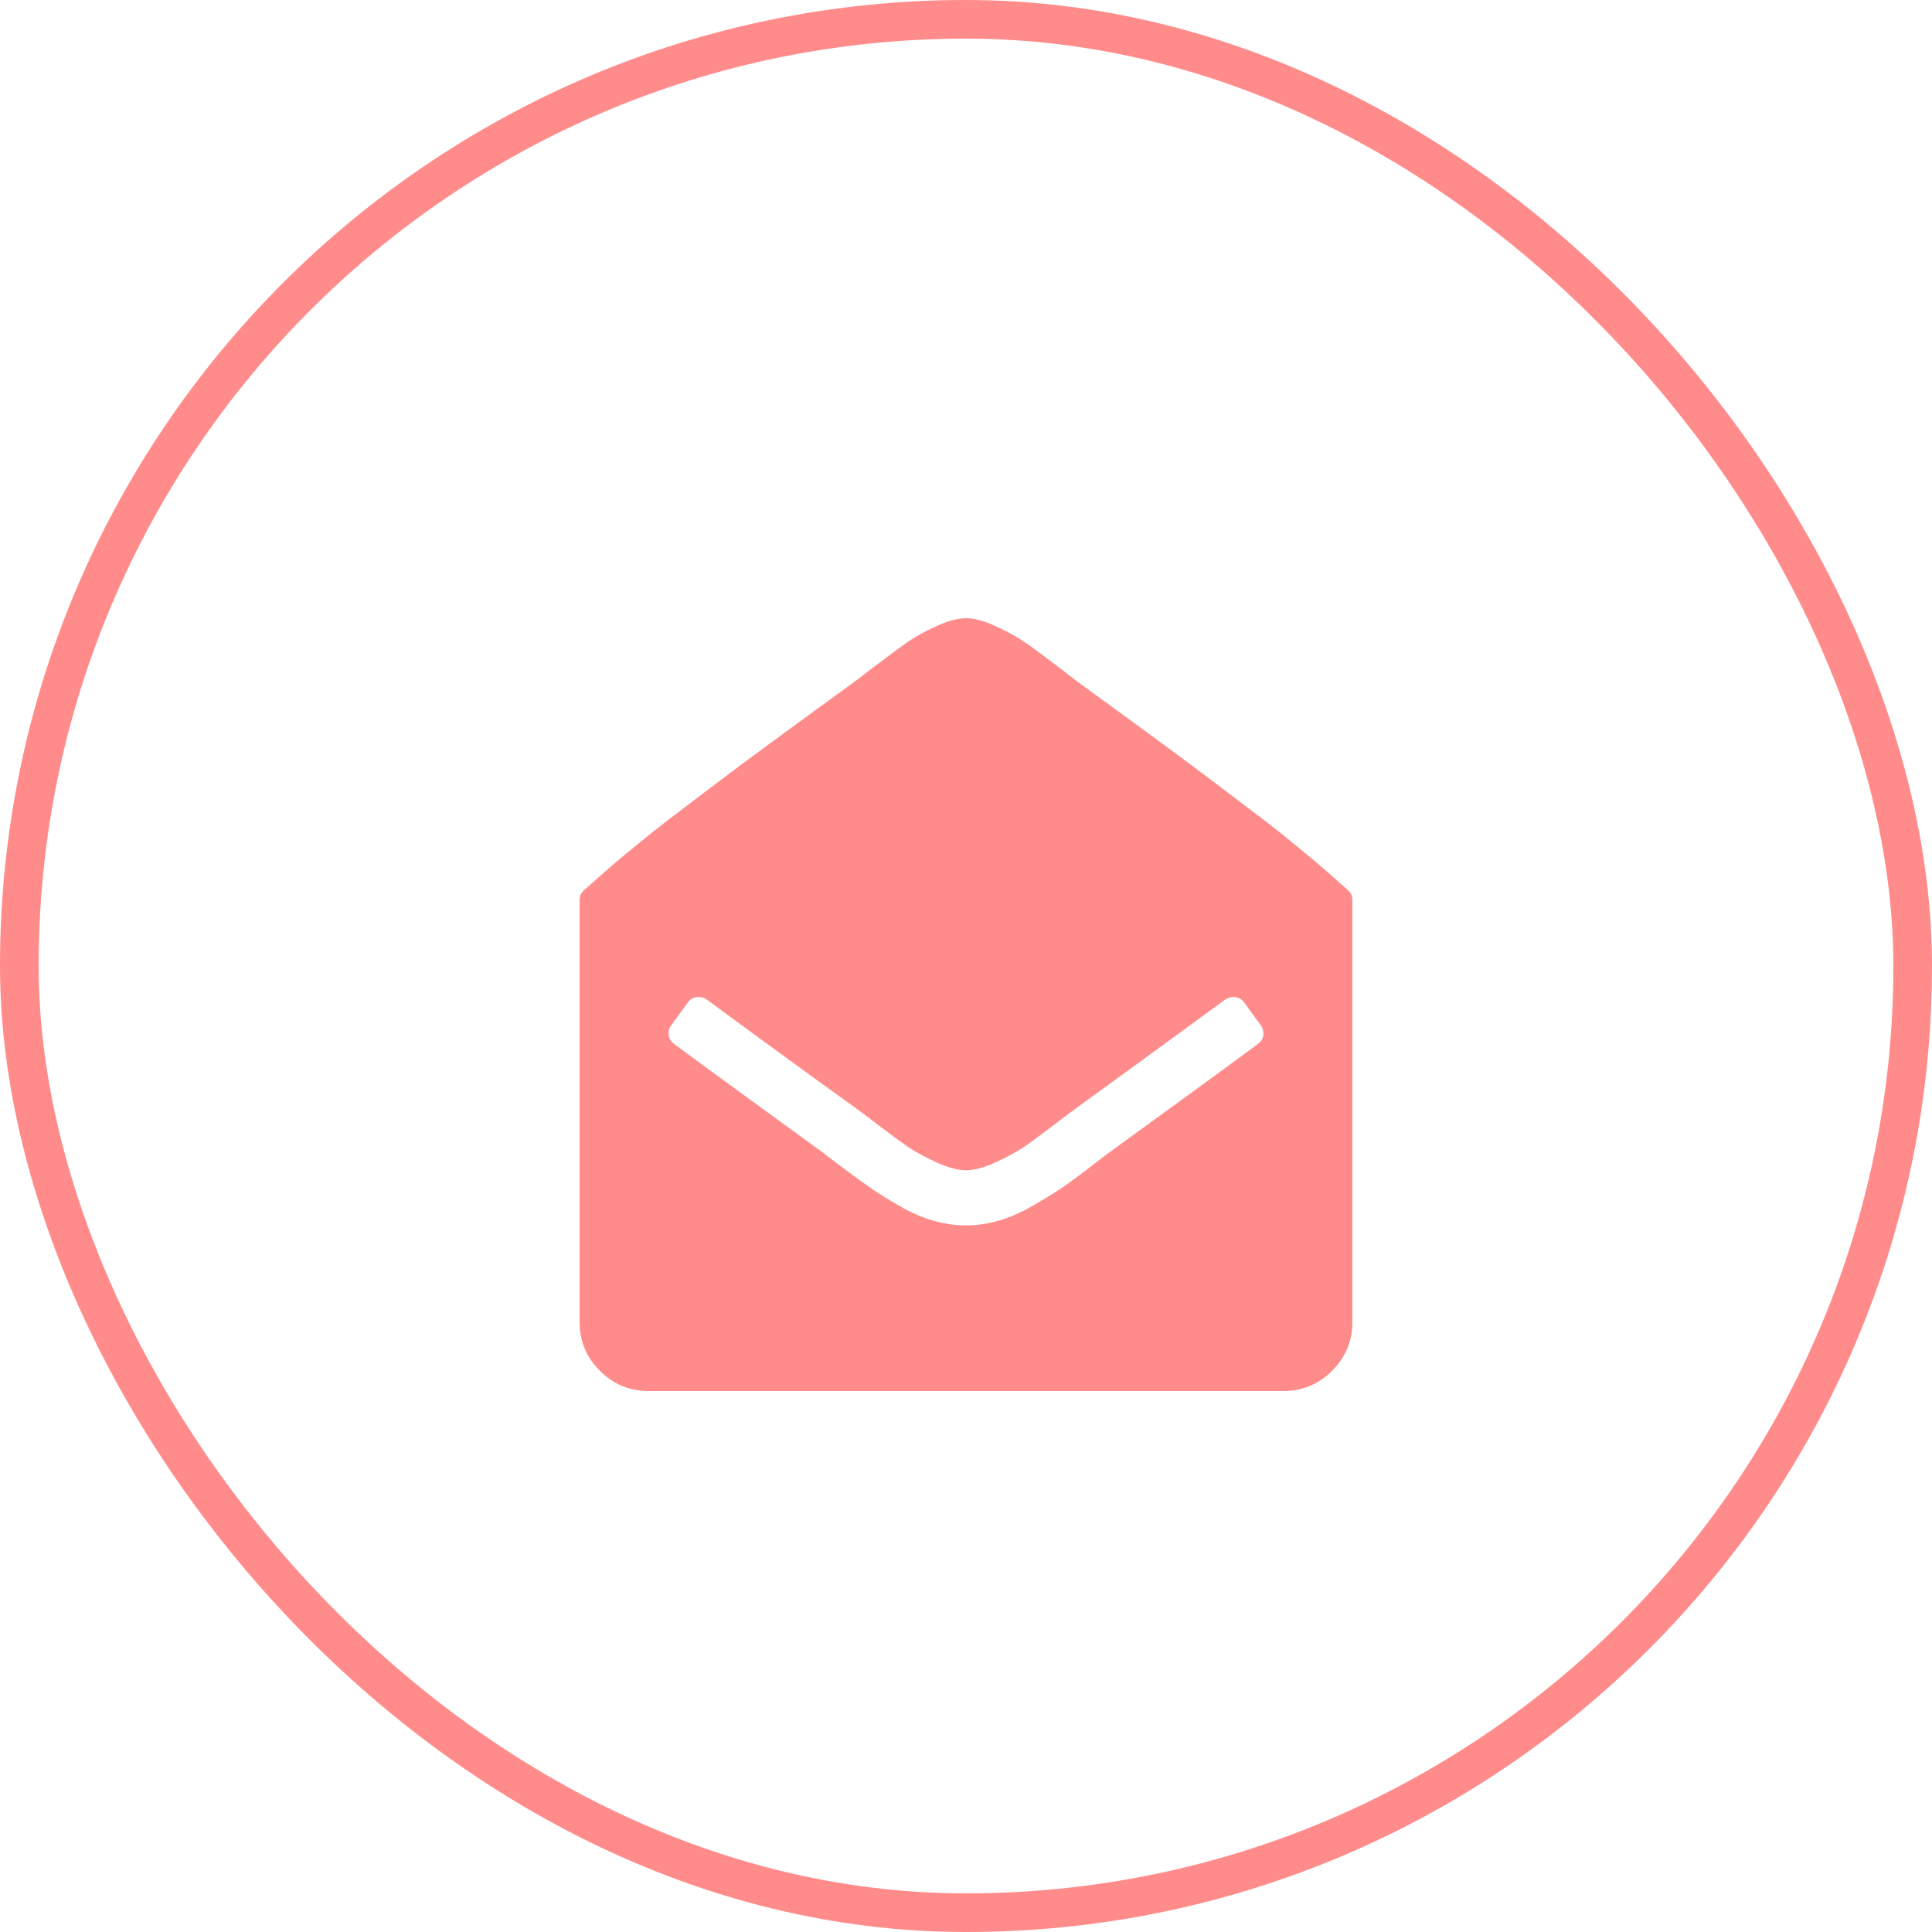 <svg width="50" height="50" viewBox="0 0 50 50" fill="none" xmlns="http://www.w3.org/2000/svg">
<rect x="0.5" y="0.5" width="49" height="49" rx="24.5" stroke="#FF8B8B"/>
<g clip-path="url(#clip0_37_752)">
<path d="M35 23.299V34.214C35 34.705 34.825 35.126 34.475 35.475C34.126 35.825 33.705 36 33.214 36H16.786C16.295 36 15.874 35.825 15.525 35.475C15.175 35.126 15 34.705 15 34.214V23.299C15 23.188 15.041 23.098 15.123 23.031C15.182 22.979 15.327 22.851 15.558 22.646C15.789 22.442 15.943 22.308 16.021 22.244C16.099 22.181 16.269 22.042 16.529 21.826C16.789 21.61 17.05 21.404 17.31 21.206C17.571 21.009 17.928 20.738 18.382 20.392C18.836 20.046 19.369 19.648 19.983 19.198C20.597 18.747 21.313 18.225 22.132 17.63C22.169 17.6 22.364 17.451 22.718 17.183C23.071 16.915 23.337 16.72 23.516 16.597C23.694 16.474 23.932 16.344 24.23 16.206C24.527 16.069 24.784 16 25 16C25.216 16 25.473 16.069 25.77 16.206C26.068 16.344 26.309 16.476 26.495 16.603C26.681 16.729 26.946 16.923 27.288 17.183C27.63 17.444 27.824 17.592 27.868 17.63C28.687 18.225 29.403 18.747 30.017 19.198C30.631 19.648 31.164 20.046 31.618 20.392C32.072 20.738 32.429 21.009 32.69 21.206C32.95 21.404 33.211 21.61 33.471 21.826C33.731 22.042 33.901 22.181 33.979 22.244C34.057 22.308 34.211 22.442 34.442 22.646C34.673 22.851 34.818 22.979 34.877 23.031C34.959 23.098 35 23.188 35 23.299ZM28.705 29.828C30.662 28.407 31.946 27.47 32.556 27.016C32.638 26.956 32.684 26.88 32.695 26.787C32.706 26.694 32.682 26.606 32.623 26.525L32.199 25.944C32.139 25.862 32.061 25.816 31.964 25.805C31.868 25.794 31.778 25.818 31.696 25.877C29.978 27.135 28.702 28.065 27.868 28.667C27.831 28.69 27.638 28.835 27.288 29.103C26.938 29.37 26.672 29.566 26.49 29.689C26.308 29.811 26.068 29.942 25.77 30.079C25.473 30.217 25.216 30.286 25 30.286C24.784 30.286 24.527 30.217 24.23 30.079C23.932 29.942 23.692 29.811 23.51 29.689C23.328 29.566 23.062 29.37 22.712 29.103C22.362 28.835 22.169 28.69 22.132 28.667C20.748 27.67 19.472 26.74 18.304 25.877C18.222 25.818 18.132 25.794 18.036 25.805C17.939 25.816 17.861 25.862 17.801 25.944L17.377 26.525C17.318 26.606 17.294 26.694 17.305 26.787C17.316 26.88 17.362 26.956 17.444 27.016C18.054 27.47 19.338 28.407 21.295 29.828C21.369 29.888 21.555 30.029 21.853 30.252C22.15 30.475 22.392 30.65 22.578 30.777C22.764 30.903 23.002 31.05 23.292 31.218C23.583 31.385 23.871 31.51 24.157 31.591C24.444 31.673 24.725 31.714 25 31.714C25.275 31.714 25.556 31.673 25.843 31.591C26.129 31.51 26.423 31.381 26.724 31.206C27.026 31.032 27.266 30.885 27.444 30.766C27.623 30.647 27.865 30.47 28.17 30.235C28.475 30.001 28.653 29.865 28.705 29.828Z" fill="#FF8B8B"/>
</g>
<defs>
<clipPath id="clip0_37_752">
<rect width="20" height="20" fill="white" transform="matrix(1 0 0 -1 15 36)"/>
</clipPath>
</defs>
</svg>
